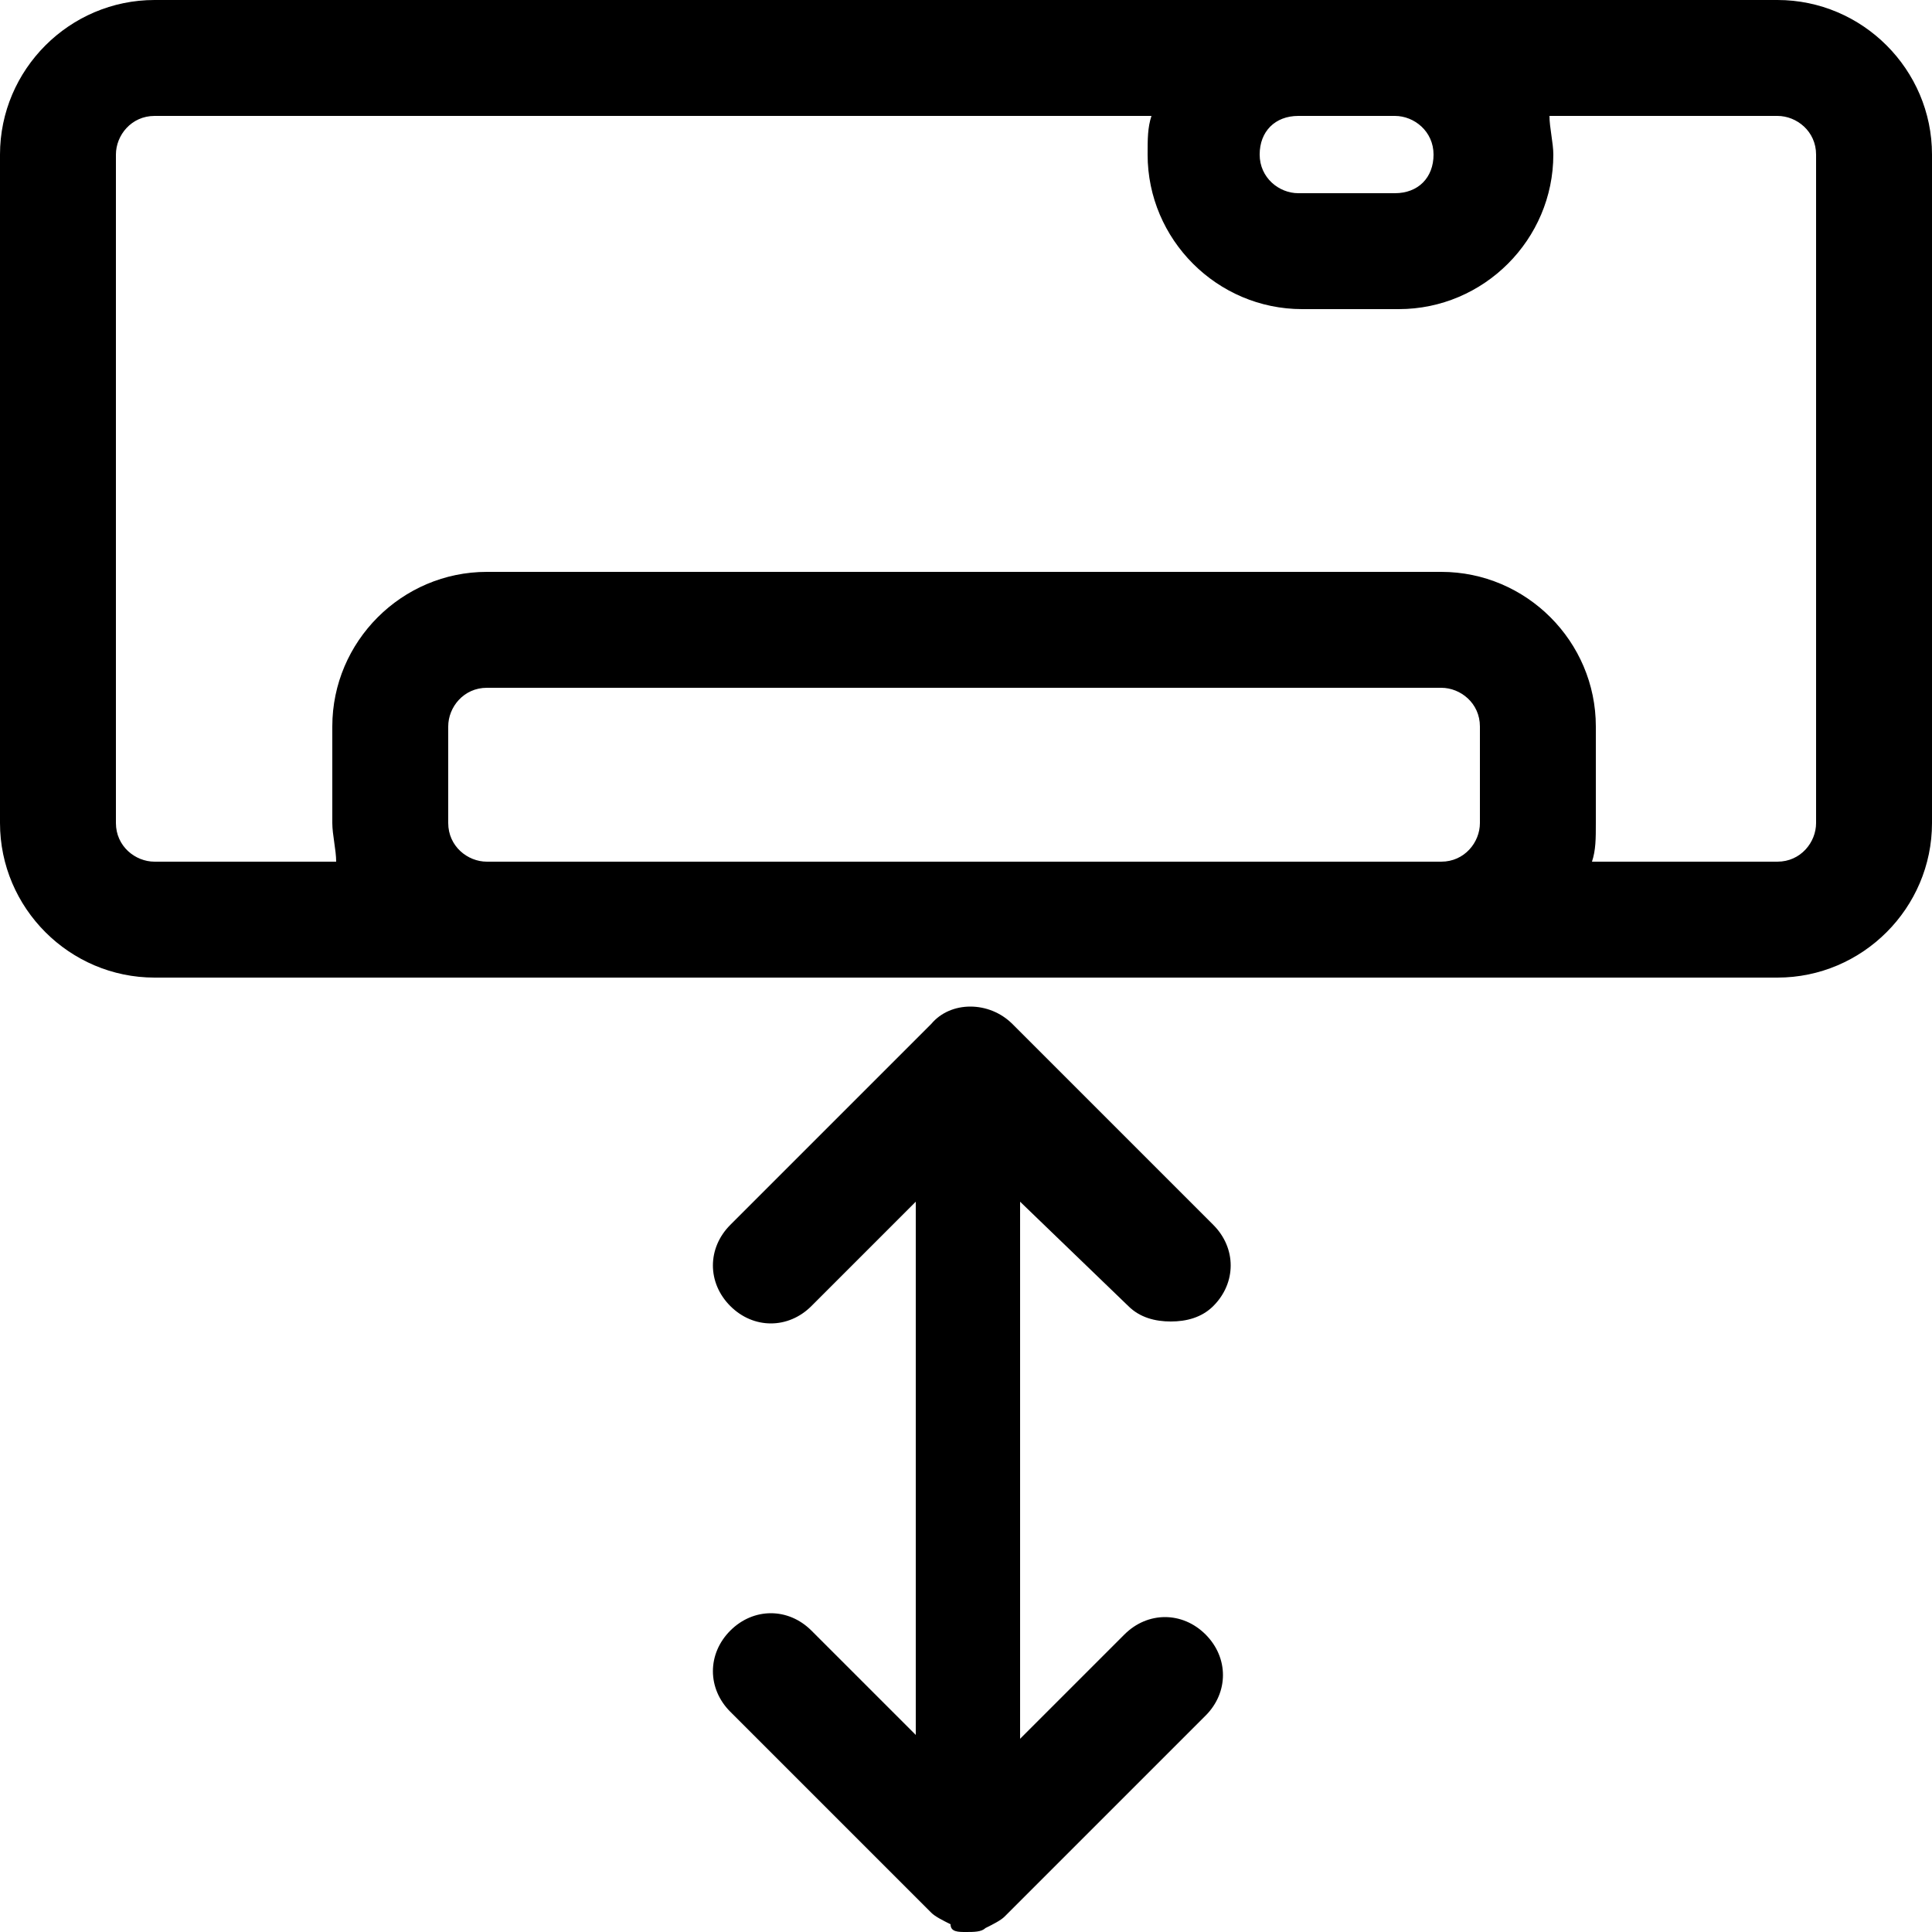 <?xml version="1.0" encoding="utf-8"?>
<!-- Generator: Adobe Illustrator 27.3.1, SVG Export Plug-In . SVG Version: 6.00 Build 0)  -->
<svg version="1.1" id="Livello_1" xmlns="http://www.w3.org/2000/svg" xmlns:xlink="http://www.w3.org/1999/xlink" x="0px" y="0px"
	 viewBox="0 0 50 50" style="enable-background:new 0 0 50 50;" xml:space="preserve">
<style type="text/css">
	.st0{fill:#FFFFFF;}
	.st1{fill:#030304;}
</style>
<g>
	<path d="M46,0h-9.9h-2.5H4C1.8,0,0,1.8,0,4v17.3c0,2.2,1.8,4,4,4h8.7h24.7H46c2.2,0,4-1.8,4-4V4C50,1.8,48.2,0,46,0z M36.1,3
		c0.5,0,1,0.4,1,1s-0.4,1-1,1h-2.5c-0.5,0-1-0.4-1-1s0.4-1,1-1H36.1z M12.6,22.3c-0.5,0-1-0.4-1-1v-2.5c0-0.5,0.4-1,1-1h24.7
		c0.5,0,1,0.4,1,1v2.5c0,0.5-0.4,1-1,1H12.6z M47,21.3c0,0.5-0.4,1-1,1h-4.8c0.1-0.3,0.1-0.6,0.1-1v-2.5c0-2.2-1.8-4-4-4H12.6
		c-2.2,0-4,1.8-4,4v2.5c0,0.3,0.1,0.7,0.1,1H4c-0.5,0-1-0.4-1-1V4c0-0.5,0.4-1,1-1h25.8c-0.1,0.3-0.1,0.6-0.1,1c0,2.2,1.8,4,4,4h2.5
		c2.2,0,4-1.8,4-4c0-0.3-0.1-0.7-0.1-1H46c0.5,0,1,0.4,1,1V21.3z"/>
	<path d="M29.2,33.8c0.3,0.3,0.7,0.4,1.1,0.4s0.8-0.1,1.1-0.4c0.6-0.6,0.6-1.5,0-2.1l-5.2-5.2c-0.6-0.6-1.6-0.6-2.1,0l-5.2,5.2
		c-0.6,0.6-0.6,1.5,0,2.1s1.5,0.6,2.1,0l2.7-2.7v13.8l-2.7-2.7c-0.6-0.6-1.5-0.6-2.1,0s-0.6,1.5,0,2.1l5.2,5.2
		c0.1,0.1,0.3,0.2,0.5,0.3c0,0,0,0,0,0C24.6,50,24.8,50,25,50s0.4,0,0.5-0.1c0,0,0,0,0,0c0.2-0.1,0.4-0.2,0.5-0.3l5.2-5.2
		c0.6-0.6,0.6-1.5,0-2.1s-1.5-0.6-2.1,0l-2.7,2.7V31.1L29.2,33.8z"/>
</g>
</svg>
